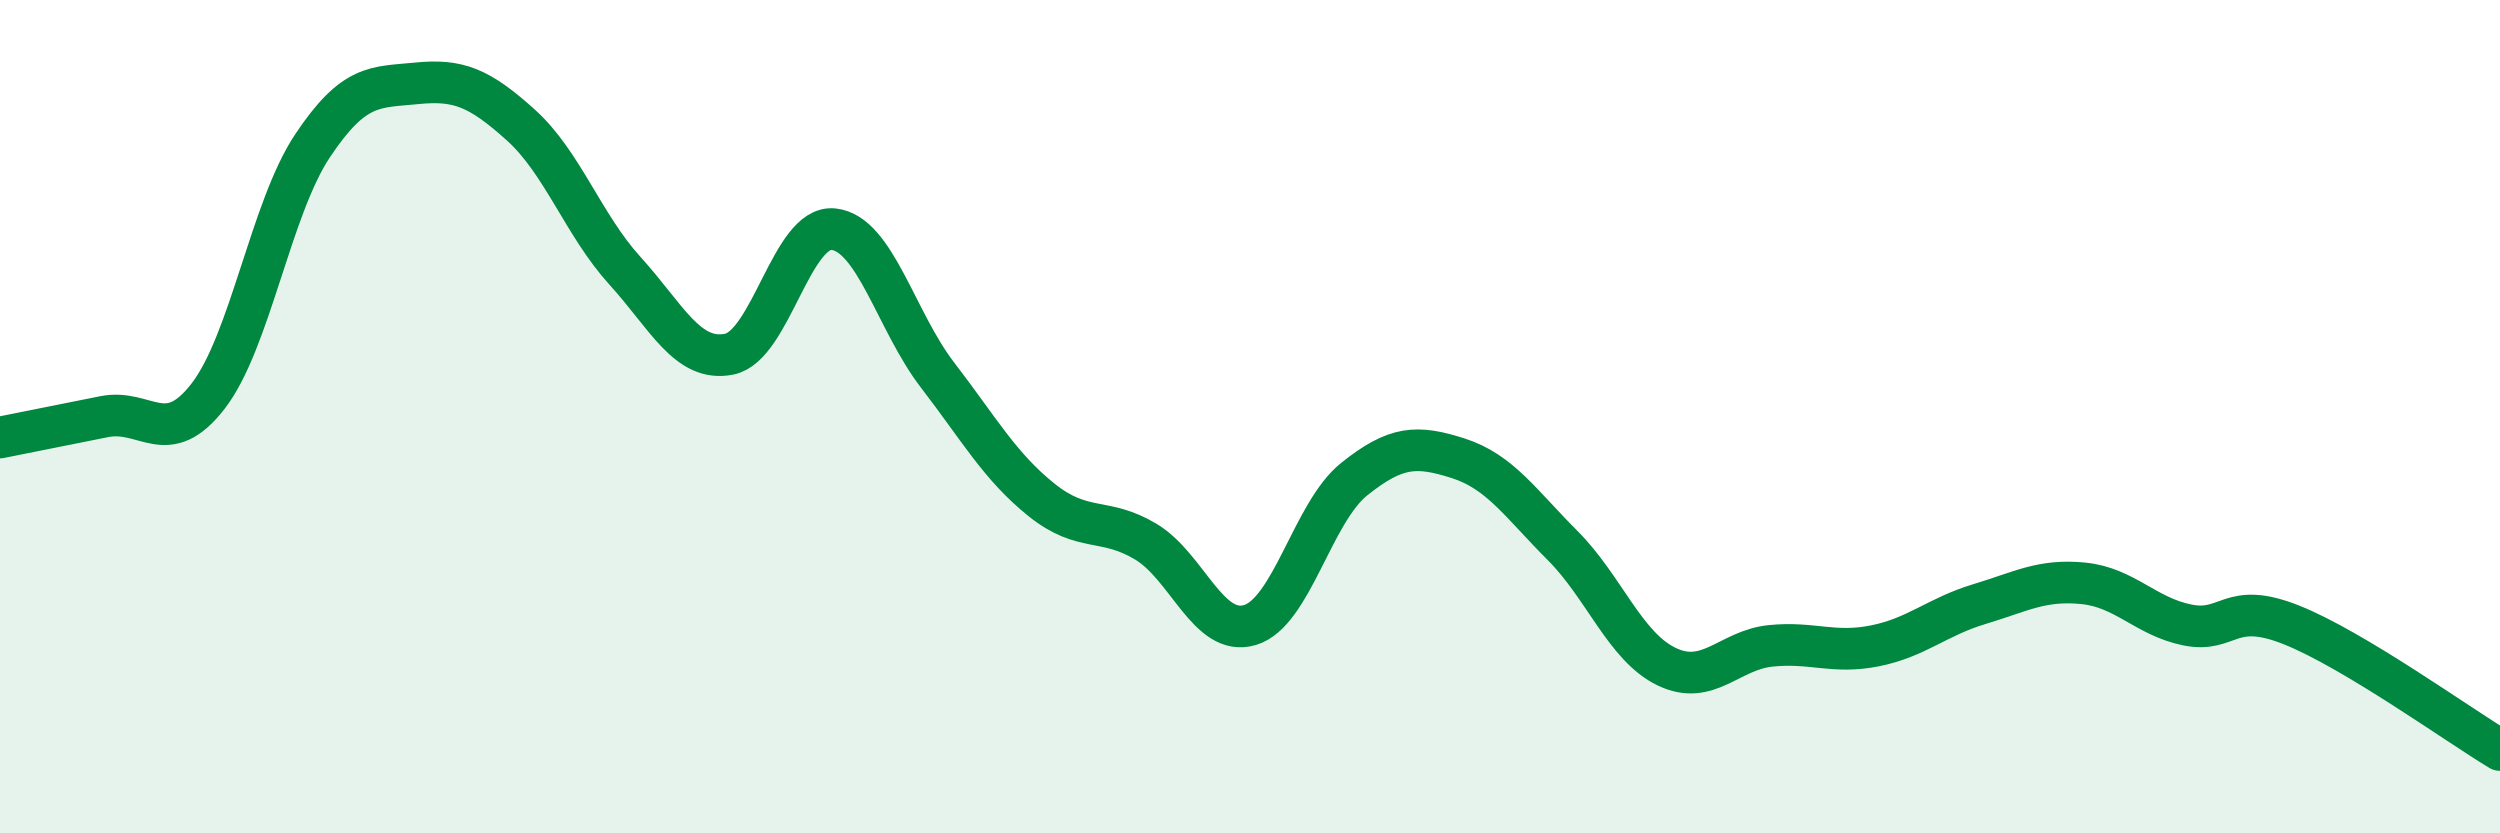 
    <svg width="60" height="20" viewBox="0 0 60 20" xmlns="http://www.w3.org/2000/svg">
      <path
        d="M 0,10.5 C 0.5,10.4 1.5,10.2 2.5,10 C 3.5,9.8 4,10.8 5,9.5 C 6,8.2 6.5,5 7.5,3.5 C 8.5,2 9,2.1 10,2 C 11,1.9 11.5,2.1 12.5,3 C 13.5,3.9 14,5.4 15,6.5 C 16,7.6 16.5,8.7 17.5,8.5 C 18.5,8.3 19,5.4 20,5.5 C 21,5.6 21.5,7.7 22.5,9 C 23.5,10.3 24,11.2 25,12 C 26,12.8 26.5,12.4 27.5,13 C 28.5,13.6 29,15.3 30,15 C 31,14.7 31.5,12.3 32.5,11.5 C 33.5,10.7 34,10.68 35,11 C 36,11.32 36.5,12.09 37.5,13.09 C 38.5,14.09 39,15.52 40,16 C 41,16.48 41.5,15.6 42.5,15.5 C 43.5,15.4 44,15.7 45,15.5 C 46,15.3 46.5,14.8 47.5,14.5 C 48.5,14.2 49,13.9 50,14 C 51,14.1 51.5,14.8 52.5,15 C 53.5,15.2 53.5,14.4 55,15 C 56.5,15.6 59,17.4 60,18L60 20L0 20Z"
        fill="#008740"
        opacity="0.1"
        stroke-linecap="round"
        stroke-linejoin="round"
      />
      <path
        d="M 0,10.5 C 0.5,10.4 1.5,10.2 2.5,10 C 3.5,9.8 4,10.8 5,9.5 C 6,8.2 6.5,5 7.5,3.5 C 8.5,2 9,2.1 10,2 C 11,1.9 11.5,2.1 12.5,3 C 13.5,3.9 14,5.4 15,6.5 C 16,7.6 16.5,8.7 17.5,8.5 C 18.5,8.3 19,5.4 20,5.5 C 21,5.6 21.5,7.7 22.5,9 C 23.5,10.3 24,11.2 25,12 C 26,12.8 26.5,12.4 27.5,13 C 28.5,13.6 29,15.3 30,15 C 31,14.7 31.5,12.3 32.5,11.5 C 33.5,10.7 34,10.68 35,11 C 36,11.32 36.5,12.09 37.5,13.09 C 38.5,14.09 39,15.52 40,16 C 41,16.48 41.5,15.6 42.5,15.5 C 43.5,15.4 44,15.7 45,15.5 C 46,15.3 46.5,14.8 47.5,14.5 C 48.5,14.2 49,13.9 50,14 C 51,14.1 51.5,14.8 52.5,15 C 53.5,15.2 53.5,14.4 55,15 C 56.5,15.6 59,17.4 60,18"
        stroke="#008740"
        stroke-width="1"
        fill="none"
        stroke-linecap="round"
        stroke-linejoin="round"
      />
    </svg>
  